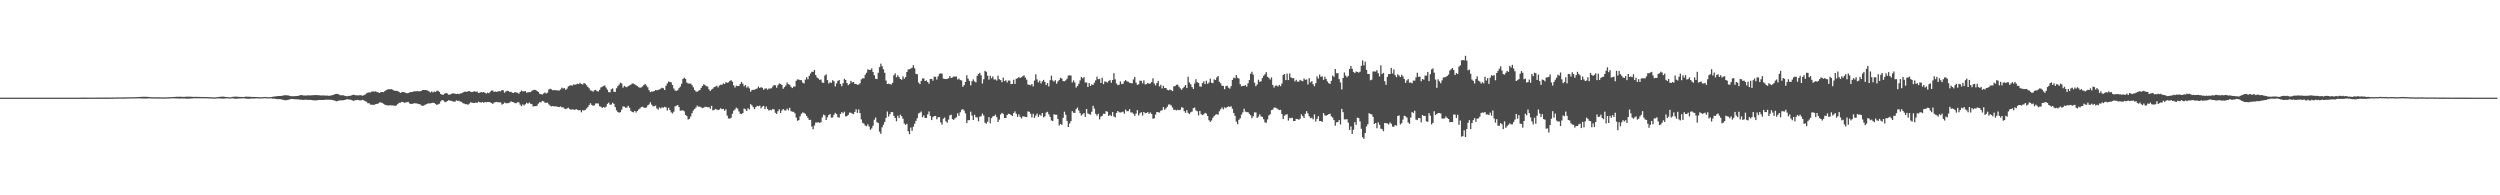 <?xml version="1.0" encoding="UTF-8"?>
<svg xmlns="http://www.w3.org/2000/svg" width="1920" height="150">
  <path d="M0 75.000h1v1.000H0zM1 75.000h1v1.000H1zM2 74.999h1v1.000H2zM3 75.000h1v1.000H3zM4 75.000h1v1.000H4zM5 75.000h1v1.000H5zM6 75.000h1v1.000H6zM7 75.000h1v1.000H7zM8 75.000h1v1.000H8zM9 75.000h1v1.000H9zM10 75.000h1v1.000H10zM11 75.000h1v1.000H11zM12 75.000h1v1.000H12zM13 75.000h1v1.000H13zM14 75.000h1v1.000H14zM15 75.000h1v1.000H15zM16 75.000h1v1.000H16zM17 75.000h1v1.000H17zM18 75.000h1v1.000H18zM19 75.000h1v1.000H19zM20 75.000h1v1.000H20zM21 75.000h1v1.000H21zM22 75.000h1v1.000H22zM23 75.000h1v1.000H23zM24 75.000h1v1.000H24zM25 75.000h1v1.000H25zM26 75.000h1v1.000H26zM27 75.000h1v1.000H27zM28 75.000h1v1.000H28zM29 75.000h1v1.000H29zM30 74.999h1v1.000H30zM31 74.999h1v1.000H31zM32 75.000h1v1.000H32zM33 75.000h1v1.000H33zM34 75.000h1v1.000H34zM35 74.999h1v1.000H35zM36 75.000h1v1.000H36zM37 74.999h1v1.000H37zM38 75.000h1v1.000H38zM39 75.000h1v1.000H39zM40 74.999h1v1.000H40zM41 74.999h1v1.000H41zM42 74.999h1v1.000H42zM43 74.999h1v1.000H43zM44 74.998h1v1.000H44zM45 74.998h1v1.000H45zM46 74.998h1v1.000H46zM47 74.997h1v1.000H47zM48 74.998h1v1.000H48zM49 74.998h1v1.000H49zM50 74.998h1v1.000H50zM51 74.998h1v1.000H51zM52 74.998h1v1.000H52zM53 74.997h1v1.000H53zM54 74.995h1v1.000H54zM55 74.993h1v1.000H55zM56 74.992h1v1.000H56zM57 74.990h1v1.000H57zM58 74.990h1v1.000H58zM59 74.989h1v1.000H59zM60 74.987h1v1.000H60zM61 74.984h1v1.000H61zM62 74.981h1v1.000H62zM63 74.978h1v1.000H63zM64 74.973h1v1.000H64zM65 74.967h1v1.000H65zM66 74.958h1v1.000H66zM67 74.953h1v1.000H67zM68 74.952h1v1.000H68zM69 74.948h1v1.000H69zM70 74.944h1v1.000H70zM71 74.936h1v1.000H71zM72 74.935h1v1.000H72zM73 74.936h1v1.000H73zM74 74.932h1v1.000H74zM75 74.927h1v1.000H75zM76 74.925h1v1.000H76zM77 74.927h1v1.000H77zM78 74.931h1v1.000H78zM79 74.932h1v1.000H79zM80 74.932h1v1.000H80zM81 74.932h1v1.000H81zM82 74.925h1v1.000H82zM83 74.919h1v1.000H83zM84 74.916h1v1.000H84zM85 74.884h1v1.000H85zM86 74.868h1v1.000H86zM87 74.852h1v1.000H87zM88 74.830h1v1.000H88zM89 74.804h1v1.000H89zM90 74.801h1v1.000H90zM91 74.788h1v1.000H91zM92 74.789h1v1.000H92zM93 74.781h1v1.000H93zM94 74.804h1v1.000H94zM95 74.800h1v1.000H95zM96 74.759h1v1.000H96zM97 74.732h1v1.000H97zM98 74.706h1v1.000H98zM99 74.692h1v1.000H99zM100 74.679h1v1.000H100zM101 74.643h1v1.000H101zM102 74.643h1v1.000H102zM103 74.637h1v1.000H103zM104 74.602h1v1.000H104zM105 74.558h1v1.000H105zM106 74.510h1v1.000H106zM107 74.421h1v1.165H107zM108 74.385h1v1.261H108zM109 74.330h1v1.361H109zM110 74.315h1v1.375H110zM111 74.319h1v1.367H111zM112 74.346h1v1.311H112zM113 74.410h1v1.190H113zM114 74.482h1v1.052H114zM115 74.561h1v1.000H115zM116 74.661h1v1.000H116zM117 74.691h1v1.000H117zM118 74.709h1v1.000H118zM119 74.707h1v1.000H119zM120 74.715h1v1.000H120zM121 74.718h1v1.000H121zM122 74.706h1v1.000H122zM123 74.746h1v1.000H123zM124 74.790h1v1.000H124zM125 74.765h1v1.000H125zM126 74.784h1v1.000H126zM127 74.738h1v1.000H127zM128 74.675h1v1.000H128zM129 74.673h1v1.000H129zM130 74.640h1v1.000H130zM131 74.570h1v1.000H131zM132 74.543h1v1.000H132zM133 74.470h1v1.026H133zM134 74.434h1v1.120H134zM135 74.301h1v1.309H135zM136 74.343h1v1.274H136zM137 74.303h1v1.417H137zM138 74.306h1v1.358H138zM139 74.344h1v1.303H139zM140 74.393h1v1.276H140zM141 74.398h1v1.232H141zM142 74.295h1v1.436H142zM143 74.252h1v1.505H143zM144 74.245h1v1.511H144zM145 74.216h1v1.500H145zM146 74.259h1v1.396H146zM147 74.322h1v1.292H147zM148 74.401h1v1.112H148zM149 74.400h1v1.065H149zM150 74.368h1v1.114H150zM151 74.406h1v1.117H151zM152 74.449h1v1.035H152zM153 74.375h1v1.107H153zM154 74.534h1v1.000H154zM155 74.452h1v1.038H155zM156 74.554h1v1.000H156zM157 74.475h1v1.000H157zM158 74.559h1v1.000H158zM159 74.527h1v1.000H159zM160 74.670h1v1.000H160zM161 74.620h1v1.000H161zM162 74.685h1v1.000H162zM163 74.726h1v1.000H163zM164 74.814h1v1.000H164zM165 74.733h1v1.000H165zM166 74.625h1v1.000H166zM167 74.543h1v1.023H167zM168 74.412h1v1.190H168zM169 74.283h1v1.405H169zM170 74.218h1v1.510H170zM171 74.209h1v1.565H171zM172 74.359h1v1.363H172zM173 74.489h1v1.076H173zM174 74.542h1v1.000H174zM175 74.644h1v1.000H175zM176 74.754h1v1.000H176zM177 74.634h1v1.000H177zM178 74.320h1v1.174H178zM179 74.378h1v1.288H179zM180 74.131h1v1.688H180zM181 74.260h1v1.545H181zM182 74.270h1v1.451H182zM183 74.375h1v1.306H183zM184 74.455h1v1.181H184zM185 74.453h1v1.115H185zM186 74.511h1v1.000H186zM187 74.424h1v1.102H187zM188 74.261h1v1.388H188zM189 74.240h1v1.494H189zM190 74.295h1v1.620H190zM191 74.282h1v1.490H191zM192 74.354h1v1.402H192zM193 74.468h1v1.145H193zM194 74.431h1v1.261H194zM195 74.482h1v1.203H195zM196 74.498h1v1.000H196zM197 74.495h1v1.000H197zM198 74.623h1v1.000H198zM199 74.709h1v1.000H199zM200 74.640h1v1.000H200zM201 74.645h1v1.000H201zM202 74.538h1v1.000H202zM203 74.423h1v1.008H203zM204 74.603h1v1.000H204zM205 74.584h1v1.000H205zM206 74.626h1v1.000H206zM207 74.632h1v1.000H207zM208 74.496h1v1.000H208zM209 74.312h1v1.503H209zM210 74.150h1v1.497H210zM211 74.056h1v1.938H211zM212 73.893h1v2.113H212zM213 73.793h1v2.396H213zM214 73.714h1v2.443H214zM215 73.729h1v2.444H215zM216 73.559h1v2.856H216zM217 73.359h1v3.340H217zM218 73.155h1v3.752H218zM219 73.129h1v3.854H219zM220 73.194h1v3.642H220zM221 73.315h1v3.267H221zM222 73.614h1v2.755H222zM223 73.844h1v2.121H223zM224 73.910h1v2.144H224zM225 73.871h1v2.271H225zM226 73.816h1v2.400H226zM227 73.782h1v2.474H227zM228 73.681h1v2.645H228zM229 73.526h1v2.824H229zM230 73.101h1v3.553H230zM231 72.965h1v3.572H231zM232 73.222h1v3.544H232zM233 73.334h1v3.420H233zM234 73.386h1v3.123H234zM235 73.301h1v3.367H235zM236 73.186h1v3.518H236zM237 73.248h1v3.439H237zM238 73.268h1v3.447H238zM239 73.171h1v3.689H239zM240 73.115h1v3.942H240zM241 73.084h1v3.980H241zM242 72.951h1v4.212H242zM243 73.125h1v3.826H243zM244 73.062h1v3.769H244zM245 73.228h1v3.534H245zM246 73.347h1v3.414H246zM247 73.278h1v3.512H247zM248 73.324h1v3.457H248zM249 73.294h1v3.363H249zM250 73.448h1v3.083H250zM251 73.392h1v3.179H251zM252 73.590h1v2.967H252zM253 73.460h1v3.229H253zM254 73.243h1v3.423H254zM255 73.010h1v3.855H255zM256 72.747h1v4.377H256zM257 72.194h1v5.286H257zM258 72.098h1v5.715H258zM259 72.175h1v5.364H259zM260 72.722h1v4.378H260zM261 73.143h1v3.939H261zM262 73.188h1v3.892H262zM263 73.095h1v3.946H263zM264 73.519h1v3.295H264zM265 73.679h1v2.881H265zM266 74.002h1v2.189H266zM267 73.686h1v2.689H267zM268 73.636h1v2.787H268zM269 73.459h1v3.190H269zM270 73.007h1v4.034H270zM271 72.734h1v4.744H271zM272 72.992h1v4.105H272zM273 73.204h1v3.696H273zM274 73.214h1v3.431H274zM275 73.258h1v3.653H275zM276 73.030h1v4.068H276zM277 73.271h1v3.773H277zM278 73.468h1v3.176H278zM279 73.088h1v4.084H279zM280 72.482h1v5.270H280zM281 71.669h1v6.482H281zM282 71.226h1v8.075H282zM283 70.890h1v8.374H283zM284 70.975h1v9.378H284zM285 70.379h1v10.063H285zM286 70.150h1v10.408H286zM287 70.412h1v10.034H287zM288 70.164h1v9.824H288zM289 70.694h1v9.151H289zM290 70.964h1v8.475H290zM291 71.362h1v7.345H291zM292 70.685h1v7.939H292zM293 70.606h1v8.427H293zM294 70.796h1v8.857H294zM295 69.966h1v10.358H295zM296 69.298h1v11.483H296zM297 68.776h1v12.111H297zM298 68.511h1v12.558H298zM299 68.614h1v12.171H299zM300 68.470h1v12.482H300zM301 68.856h1v12.097H301zM302 69.423h1v11.673H302zM303 69.825h1v11.480H303zM304 69.675h1v11.266H304zM305 70.009h1v9.897H305zM306 70.534h1v8.394H306zM307 71.389h1v7.534H307zM308 70.826h1v7.411H308zM309 70.659h1v7.680H309zM310 70.836h1v8.101H310zM311 71.238h1v7.456H311zM312 71.603h1v6.874H312zM313 71.480h1v6.760H313zM314 71.037h1v8.374H314zM315 70.719h1v9.094H315zM316 70.653h1v9.151H316zM317 70.255h1v9.203H317zM318 70.117h1v9.151H318zM319 70.147h1v9.328H319zM320 69.947h1v9.550H320zM321 70.110h1v9.823H321zM322 70.122h1v9.897H322zM323 69.887h1v11.001H323zM324 69.182h1v12.189H324zM325 69.105h1v11.976H325zM326 69.115h1v11.338H326zM327 69.255h1v10.762H327zM328 69.555h1v10.032H328zM329 70.124h1v9.247H329zM330 70.995h1v8.422H330zM331 70.232h1v8.943H331zM332 71.014h1v7.890H332zM333 70.235h1v8.876H333zM334 70.659h1v9.162H334zM335 69.706h1v10.868H335zM336 69.811h1v10.317H336zM337 70.619h1v9.018H337zM338 72.181h1v5.708H338zM339 72.725h1v4.077H339zM340 72.767h1v4.455H340zM341 71.935h1v6.210H341zM342 71.365h1v7.123H342zM343 71.796h1v5.807H343zM344 72.642h1v4.360H344zM345 72.750h1v4.455H345zM346 72.121h1v5.292H346zM347 71.750h1v6.024H347zM348 71.718h1v6.364H348zM349 71.992h1v6.067H349zM350 72.184h1v4.927H350zM351 71.958h1v5.536H351zM352 72.280h1v5.035H352zM353 71.768h1v6.303H353zM354 71.638h1v6.580H354zM355 71.091h1v8.169H355zM356 70.503h1v9.066H356zM357 70.273h1v9.777H357zM358 70.589h1v9.449H358zM359 70.045h1v10.382H359zM360 70.007h1v9.548H360zM361 70.465h1v8.086H361zM362 70.770h1v8.153H362zM363 70.353h1v8.701H363zM364 70.067h1v8.971H364zM365 70.505h1v8.234H365zM366 70.318h1v8.719H366zM367 71.441h1v6.660H367zM368 71.192h1v7.341H368zM369 70.590h1v8.231H369zM370 71.009h1v7.394H370zM371 70.677h1v8.299H371zM372 71.275h1v7.017H372zM373 71.830h1v6.767H373zM374 71.099h1v7.222H374zM375 71.563h1v6.765H375zM376 70.462h1v8.185H376zM377 69.538h1v9.594H377zM378 69.542h1v10.276H378zM379 70.592h1v8.158H379zM380 70.306h1v8.184H380zM381 70.542h1v7.720H381zM382 70.175h1v8.399H382zM383 70.000h1v8.592H383zM384 70.143h1v8.518H384zM385 69.106h1v11.222H385zM386 69.383h1v10.373H386zM387 71.222h1v7.515H387zM388 70.213h1v9.074H388zM389 69.708h1v9.567H389zM390 69.954h1v9.246H390zM391 70.669h1v8.000H391zM392 70.427h1v7.437H392zM393 71.288h1v7.045H393zM394 71.446h1v7.109H394zM395 70.665h1v8.590H395zM396 71.088h1v8.115H396zM397 71.283h1v7.197H397zM398 71.989h1v6.649H398zM399 70.573h1v9.813H399zM400 69.516h1v12.026H400zM401 70.140h1v10.023H401zM402 70.147h1v10.853H402zM403 70.005h1v10.034H403zM404 71.126h1v7.826H404zM405 70.942h1v8.691H405zM406 70.730h1v8.011H406zM407 70.720h1v8.932H407zM408 69.687h1v10.358H408zM409 69.246h1v12.545H409zM410 68.925h1v12.561H410zM411 69.190h1v12.351H411zM412 69.876h1v11.271H412zM413 70.668h1v8.916H413zM414 72.042h1v6.479H414zM415 72.311h1v6.288H415zM416 72.623h1v4.870H416zM417 71.762h1v6.075H417zM418 70.989h1v7.936H418zM419 71.847h1v7.102H419zM420 71.172h1v7.670H420zM421 68.734h1v11.451H421zM422 68.172h1v12.999H422zM423 68.583h1v13.117H423zM424 69.320h1v12.142H424zM425 69.181h1v12.481H425zM426 69.273h1v12.426H426zM427 69.322h1v12.402H427zM428 69.494h1v12.661H428zM429 69.547h1v12.685H429zM430 68.717h1v12.993H430zM431 67.265h1v15.250H431zM432 67.968h1v14.401H432zM433 67.618h1v15.713H433zM434 69.002h1v14.839H434zM435 68.052h1v15.248H435zM436 66.227h1v16.505H436zM437 65.838h1v17.869H437zM438 65.446h1v18.835H438zM439 65.771h1v18.201H439zM440 64.855h1v19.257H440zM441 65.062h1v19.427H441zM442 64.833h1v18.939H442zM443 64.237h1v20.123H443zM444 64.619h1v20.111H444zM445 63.635h1v20.964H445zM446 64.509h1v21.775H446zM447 64.942h1v19.732H447zM448 63.688h1v21.168H448zM449 64.326h1v20.107H449zM450 65.485h1v17.843H450zM451 66.732h1v15.523H451zM452 67.783h1v12.924H452zM453 69.420h1v9.868H453zM454 69.708h1v10.862H454zM455 70.414h1v10.857H455zM456 69.368h1v11.505H456zM457 68.972h1v10.473H457zM458 70.015h1v9.420H458zM459 70.279h1v9.249H459zM460 68.995h1v12.574H460zM461 67.170h1v14.803H461zM462 66.597h1v16.320H462zM463 66.106h1v16.032H463zM464 65.594h1v17.092H464zM465 67.298h1v14.601H465zM466 68.871h1v10.921H466zM467 70.752h1v8.024H467zM468 70.933h1v9.503H468zM469 68.555h1v11.704H469zM470 67.891h1v10.998H470zM471 70.458h1v9.308H471zM472 70.632h1v11.594H472zM473 67.777h1v16.945H473zM474 66.198h1v19.837H474zM475 64.983h1v21.579H475zM476 63.507h1v22.598H476zM477 64.111h1v20.067H477zM478 67.340h1v14.364H478zM479 65.925h1v15.986H479zM480 66.652h1v16.103H480zM481 66.975h1v15.628H481zM482 66.108h1v15.205H482zM483 65.533h1v17.270H483zM484 65.020h1v20.085H484zM485 64.180h1v21.806H485zM486 64.231h1v22.029H486zM487 64.743h1v20.380H487zM488 65.440h1v20.974H488zM489 66.098h1v19.143H489zM490 66.913h1v17.207H490zM491 67.378h1v15.937H491zM492 67.132h1v15.170H492zM493 66.343h1v15.574H493zM494 65.249h1v17.438H494zM495 64.478h1v18.368H495zM496 65.725h1v16.811H496zM497 67.036h1v13.911H497zM498 69.296h1v10.912H498zM499 70.742h1v7.778H499zM500 70.321h1v10.066H500zM501 70.271h1v11.450H501zM502 69.951h1v11.579H502zM503 69.106h1v12.004H503zM504 69.380h1v13.938H504zM505 69.041h1v15.135H505zM506 68.689h1v13.851H506zM507 67.972h1v15.324H507zM508 67.369h1v15.064H508zM509 67.779h1v14.941H509zM510 69.108h1v12.919H510zM511 65.831h1v16.659H511zM512 64.030h1v20.877H512zM513 62.607h1v20.165H513zM514 62.889h1v21.645H514zM515 63.283h1v23.049H515zM516 65.328h1v21.782H516zM517 67.928h1v17.833H517zM518 69.512h1v12.214H518zM519 69.801h1v11.415H519zM520 69.262h1v11.387H520zM521 67.665h1v14.580H521zM522 66.501h1v18.504H522zM523 64.311h1v20.607H523zM524 60.643h1v24.056H524zM525 59.653h1v25.876H525zM526 60.569h1v27.688H526zM527 63.404h1v25.772H527zM528 64.128h1v27.691H528zM529 64.175h1v27.112H529zM530 64.206h1v25.273H530zM531 65.419h1v21.536H531zM532 67.090h1v17.806H532zM533 69.191h1v14.447H533zM534 70.251h1v12.258H534zM535 70.439h1v10.680H535zM536 69.673h1v12.225H536zM537 69.120h1v12.820H537zM538 67.530h1v14.976H538zM539 66.042h1v17.030H539zM540 64.735h1v17.893H540zM541 65.369h1v16.641H541zM542 66.185h1v15.922H542zM543 66.435h1v15.937H543zM544 68.610h1v13.685H544zM545 69.859h1v13.644H545zM546 68.756h1v12.555H546zM547 68.066h1v16.710H547zM548 66.845h1v17.594H548zM549 66.472h1v17.153H549zM550 65.823h1v18.347H550zM551 67.100h1v17.429H551zM552 65.661h1v18.461H552zM553 65.029h1v18.114H553zM554 65.115h1v18.802H554zM555 63.981h1v19.628H555zM556 64.498h1v20.544H556zM557 63.065h1v20.892H557zM558 63.623h1v25.149H558zM559 63.254h1v27.748H559zM560 62.109h1v29.049H560zM561 61.596h1v28.844H561zM562 62.740h1v24.650H562zM563 65.524h1v19.514H563zM564 67.229h1v16.845H564zM565 65.724h1v16.981H565zM566 66.128h1v17.353H566zM567 65.971h1v19.564H567zM568 64.438h1v22.892H568zM569 62.989h1v24.607H569zM570 64.318h1v22.508H570zM571 66.294h1v17.070H571zM572 65.296h1v18.603H572zM573 67.351h1v17.897H573zM574 66.287h1v16.918H574zM575 67.880h1v16.133H575zM576 70.376h1v9.615H576zM577 69.186h1v11.834H577zM578 68.905h1v13.412H578zM579 68.956h1v14.915H579zM580 68.296h1v13.969H580zM581 67.957h1v13.333H581zM582 66.453h1v15.131H582zM583 67.590h1v13.576H583zM584 66.937h1v16.281H584zM585 67.455h1v14.440H585zM586 68.914h1v12.466H586zM587 68.028h1v15.827H587zM588 67.813h1v14.039H588zM589 68.888h1v14.815H589zM590 67.985h1v16.937H590zM591 68.019h1v16.361H591zM592 67.798h1v16.868H592zM593 66.401h1v17.242H593zM594 65.294h1v18.778H594zM595 65.545h1v21.083H595zM596 67.364h1v20.100H596zM597 65.423h1v19.965H597zM598 64.051h1v19.940H598zM599 64.499h1v22.334H599zM600 65.295h1v19.521H600zM601 68.154h1v15.545H601zM602 66.924h1v17.798H602zM603 65.676h1v19.218H603zM604 63.351h1v20.075H604zM605 64.657h1v20.009H605zM606 65.123h1v17.668H606zM607 66.672h1v18.676H607zM608 67.615h1v18.175H608zM609 66.468h1v19.390H609zM610 66.490h1v20.482H610zM611 62.023h1v28.227H611zM612 61.003h1v31.783H612zM613 61.117h1v31.149H613zM614 61.492h1v27.844H614zM615 61.588h1v25.775H615zM616 63.509h1v22.808H616zM617 64.121h1v22.558H617zM618 61.177h1v26.282H618zM619 59.255h1v29.777H619zM620 60.878h1v29.659H620zM621 58.286h1v33.898H621zM622 56.492h1v35.533H622zM623 55.084h1v42.109H623zM624 55.192h1v44.080H624zM625 53.732h1v42.701H625zM626 57.598h1v36.493H626zM627 59.502h1v34.619H627zM628 60.218h1v33.699H628zM629 61.352h1v33.011H629zM630 61.020h1v32.845H630zM631 63.312h1v26.878H631zM632 63.701h1v24.336H632zM633 58.004h1v30.642H633zM634 57.072h1v35.100H634zM635 61.532h1v28.555H635zM636 64.088h1v24.279H636zM637 63.196h1v24.393H637zM638 63.633h1v26.735H638zM639 61.569h1v28.649H639zM640 62.464h1v25.679H640zM641 66.334h1v20.364H641zM642 64.053h1v23.613H642zM643 62.093h1v27.932H643zM644 61.503h1v28.885H644zM645 64.463h1v23.038H645zM646 66.210h1v19.931H646zM647 63.892h1v23.149H647zM648 60.508h1v25.240H648zM649 61.439h1v28.007H649zM650 63.740h1v25.409H650zM651 65.366h1v22.802H651zM652 64.426h1v22.051H652zM653 62.097h1v24.489H653zM654 63.354h1v23.905H654zM655 62.953h1v24.737H655zM656 64.456h1v21.503H656zM657 64.524h1v19.437H657zM658 65.141h1v21.613H658zM659 64.944h1v19.149H659zM660 63.960h1v22.911H660zM661 60.985h1v30.738H661zM662 60.151h1v34.117H662zM663 60.149h1v34.831H663zM664 57.388h1v39.083H664zM665 55.836h1v41.088H665zM666 53.242h1v42.262H666zM667 53.730h1v43.461H667zM668 53.590h1v46.083H668zM669 52.518h1v46.101H669zM670 55.221h1v41.349H670zM671 57.795h1v34.144H671zM672 60.442h1v29.798H672zM673 60.720h1v33.131H673zM674 55.921h1v38.618H674zM675 51.567h1v49.553H675zM676 48.914h1v53.848H676zM677 50.886h1v46.918H677zM678 53.185h1v42.633H678zM679 55.909h1v37.720H679zM680 61.835h1v28.690H680zM681 64.524h1v21.125H681zM682 64.240h1v25.238H682zM683 64.584h1v23.135H683zM684 64.990h1v21.085H684zM685 63.632h1v22.506H685zM686 57.739h1v31.237H686zM687 56.335h1v34.282H687zM688 59.269h1v33.801H688zM689 57.767h1v31.107H689zM690 59.182h1v31.516H690zM691 60.695h1v27.414H691zM692 61.262h1v28.055H692zM693 58.644h1v32.522H693zM694 60.405h1v34.457H694zM695 59.238h1v36.655H695zM696 55.318h1v39.741H696zM697 53.368h1v47.405H697zM698 53.144h1v49.929H698zM699 52.622h1v45.348H699zM700 51.994h1v48.479H700zM701 50.037h1v47.274H701zM702 52.499h1v42.521H702zM703 56.708h1v36.131H703zM704 57.026h1v33.772H704zM705 63.322h1v23.869H705zM706 64.611h1v21.893H706zM707 62.167h1v23.501H707zM708 60.254h1v29.751H708zM709 60.229h1v28.395H709zM710 62.205h1v28.416H710zM711 61.724h1v28.853H711zM712 62.954h1v24.843H712zM713 64.291h1v21.326H713zM714 60.606h1v28.427H714zM715 60.633h1v31.571H715zM716 61.949h1v27.992H716zM717 58.868h1v30.295H717zM718 58.962h1v30.084H718zM719 61.143h1v30.494H719zM720 58.631h1v31.477H720zM721 56.683h1v33.234H721zM722 56.377h1v37.615H722zM723 56.544h1v39.178H723zM724 60.349h1v30.777H724zM725 60.638h1v29.627H725zM726 60.736h1v32.445H726zM727 60.546h1v33.725H727zM728 60.099h1v31.776H728zM729 58.439h1v30.166H729zM730 59.886h1v28.211H730zM731 59.505h1v31.980H731zM732 58.690h1v33.356H732zM733 58.860h1v32.008H733zM734 58.744h1v31.312H734zM735 61.036h1v25.979H735zM736 60.311h1v28.605H736zM737 61.481h1v24.719H737zM738 61.791h1v22.523H738zM739 66.650h1v17.159H739zM740 65.385h1v19.586H740zM741 62.938h1v24.131H741zM742 57.816h1v36.738H742zM743 60.401h1v31.930H743zM744 62.100h1v30.149H744zM745 65.536h1v20.206H745zM746 62.414h1v26.365H746zM747 60.960h1v31.201H747zM748 62.501h1v25.678H748zM749 63.269h1v26.737H749zM750 58.322h1v31.830H750zM751 56.810h1v36.385H751zM752 55.901h1v33.712H752zM753 57.849h1v31.387H753zM754 64.155h1v23.057H754zM755 60.882h1v27.799H755zM756 54.440h1v39.754H756zM757 55.145h1v39.853H757zM758 58.118h1v35.340H758zM759 61.173h1v28.785H759zM760 58.188h1v36.536H760zM761 60.160h1v30.563H761zM762 58.692h1v30.718H762zM763 61.089h1v28.068H763zM764 60.991h1v27.063H764zM765 61.825h1v28.145H765zM766 58.119h1v35.593H766zM767 60.858h1v30.983H767zM768 61.469h1v26.469H768zM769 63.134h1v23.542H769zM770 59.658h1v27.771H770zM771 62.319h1v28.270H771zM772 61.629h1v29.043H772zM773 63.331h1v25.058H773zM774 61.823h1v25.587H774zM775 61.906h1v25.689H775zM776 64.635h1v23.736H776zM777 64.402h1v24.714H777zM778 61.222h1v25.680H778zM779 64.451h1v21.097H779zM780 60.443h1v26.967H780zM781 60.073h1v29.731H781zM782 59.172h1v28.631H782zM783 59.883h1v29.798H783zM784 59.330h1v31.633H784zM785 58.470h1v30.911H785zM786 57.928h1v31.538H786zM787 59.587h1v30.181H787zM788 61.175h1v28.795H788zM789 64.985h1v20.590H789zM790 65.100h1v20.829H790zM791 65.476h1v21.901H791zM792 64.448h1v25.754H792zM793 66.361h1v21.028H793zM794 61.861h1v28.689H794zM795 57.043h1v31.664H795zM796 60.993h1v26.276H796zM797 63.273h1v26.535H797zM798 61.881h1v26.180H798zM799 64.100h1v24.766H799zM800 62.471h1v24.303H800zM801 61.322h1v28.814H801zM802 62.901h1v26.462H802zM803 65.352h1v21.123H803zM804 63.772h1v22.074H804zM805 66.373h1v21.472H805zM806 61.518h1v28.245H806zM807 58.095h1v34.357H807zM808 61.797h1v31.171H808zM809 62.684h1v25.089H809zM810 61.618h1v26.510H810zM811 64.243h1v23.878H811zM812 62.503h1v28.948H812zM813 61.397h1v35.044H813zM814 59.700h1v35.488H814zM815 60.367h1v35.463H815zM816 62.310h1v28.233H816zM817 62.402h1v23.391H817zM818 61.694h1v26.479H818zM819 60.417h1v32.445H819zM820 58.037h1v39.506H820zM821 57.851h1v37.008H821zM822 58.015h1v35.006H822zM823 63.313h1v22.060H823zM824 61.758h1v24.831H824zM825 63.319h1v23.397H825zM826 67.278h1v16.598H826zM827 66.036h1v16.577H827zM828 64.367h1v20.509H828zM829 61.737h1v25.160H829zM830 59.110h1v29.663H830zM831 60.098h1v27.698H831zM832 59.294h1v27.519H832zM833 63.334h1v26.418H833zM834 63.333h1v20.394H834zM835 66.822h1v20.344H835zM836 63.781h1v23.948H836zM837 65.983h1v22.072H837zM838 64.819h1v21.006H838zM839 65.283h1v15.984H839zM840 63.513h1v19.885H840zM841 61.697h1v25.636H841zM842 58.886h1v29.943H842zM843 60.833h1v26.550H843zM844 60.564h1v31.135H844zM845 63.683h1v25.868H845zM846 59.698h1v29.266H846zM847 64.601h1v22.738H847zM848 62.571h1v24.863H848zM849 62.788h1v22.574H849zM850 63.421h1v22.400H850zM851 62.209h1v26.899H851zM852 61.387h1v26.802H852zM853 63.523h1v25.610H853zM854 61.382h1v24.707H854zM855 56.170h1v33.274H855zM856 60.926h1v29.199H856zM857 64.132h1v22.579H857zM858 65.372h1v19.883H858zM859 65.043h1v21.155H859zM860 62.489h1v23.929H860zM861 64.618h1v21.575H861zM862 64.322h1v21.390H862zM863 62.370h1v24.903H863zM864 61.502h1v22.648H864zM865 62.459h1v22.981H865zM866 62.797h1v22.618H866zM867 63.582h1v20.208H867zM868 63.800h1v22.589H868zM869 64.065h1v22.312H869zM870 61.017h1v26.338H870zM871 59.100h1v29.831H871zM872 63.425h1v23.825H872zM873 65.166h1v19.434H873zM874 64.734h1v23.990H874zM875 61.970h1v25.053H875zM876 62.070h1v24.074H876zM877 63.993h1v24.836H877zM878 61.679h1v24.321H878zM879 64.810h1v22.170H879zM880 64.609h1v22.147H880zM881 63.717h1v22.334H881zM882 64.329h1v23.137H882zM883 64.124h1v22.263H883zM884 62.902h1v24.614H884zM885 60.136h1v31.100H885zM886 64.146h1v26.620H886zM887 65.658h1v22.379H887zM888 63.779h1v22.306H888zM889 62.098h1v24.053H889zM890 66.352h1v20.130H890zM891 65.138h1v19.863H891zM892 67.917h1v16.717H892zM893 65.905h1v16.361H893zM894 67.615h1v16.650H894zM895 67.574h1v15.660H895zM896 68.951h1v13.013H896zM897 69.396h1v10.870H897zM898 68.836h1v11.396H898zM899 69.230h1v11.758H899zM900 69.997h1v12.550H900zM901 66.314h1v18.134H901zM902 66.155h1v18.103H902zM903 65.061h1v19.749H903zM904 65.022h1v19.264H904zM905 66.616h1v18.036H905zM906 67.914h1v16.428H906zM907 68.977h1v13.425H907zM908 67.668h1v15.084H908zM909 66.555h1v18.776H909zM910 65.270h1v21.357H910zM911 67.624h1v16.947H911zM912 58.936h1v27.751H912zM913 63.343h1v24.304H913zM914 64.720h1v21.536H914zM915 66.872h1v18.837H915zM916 68.268h1v14.822H916zM917 64.118h1v18.542H917zM918 60.813h1v24.042H918zM919 63.074h1v22.379H919zM920 63.735h1v24.947H920zM921 66.429h1v18.784H921zM922 66.543h1v21.101H922zM923 63.838h1v24.598H923zM924 62.439h1v25.369H924zM925 64.574h1v22.095H925zM926 61.938h1v25.309H926zM927 64.338h1v24.779H927zM928 63.362h1v28.975H928zM929 60.365h1v33.239H929zM930 63.472h1v29.061H930zM931 63.871h1v26.599H931zM932 60.938h1v28.241H932zM933 61.448h1v26.686H933zM934 59.486h1v28.207H934zM935 58.331h1v29.766H935zM936 62.747h1v22.683H936zM937 63.932h1v19.959H937zM938 65.830h1v16.726H938zM939 65.962h1v18.021H939zM940 68.527h1v13.928H940zM941 66.218h1v16.873H941zM942 65.801h1v16.423H942zM943 67.336h1v14.358H943zM944 68.122h1v13.933H944zM945 66.155h1v15.481H945zM946 61.375h1v22.182H946zM947 59.577h1v27.209H947zM948 60.091h1v28.886H948zM949 57.602h1v35.780H949zM950 59.678h1v35.721H950zM951 60.301h1v31.687H951zM952 64.678h1v26.204H952zM953 66.295h1v21.775H953zM954 65.904h1v20.364H954zM955 65.941h1v17.573H955zM956 65.356h1v20.363H956zM957 66.611h1v19.490H957zM958 63.982h1v22.213H958zM959 61.474h1v25.940H959zM960 56.630h1v31.912H960zM961 55.088h1v35.674H961zM962 57.284h1v31.984H962zM963 63.479h1v22.843H963zM964 66.208h1v20.101H964zM965 64.875h1v25.717H965zM966 61.162h1v28.456H966zM967 62.884h1v24.942H967zM968 62.360h1v27.038H968zM969 59.959h1v29.819H969zM970 58.159h1v33.442H970zM971 57.035h1v36.981H971zM972 55.418h1v38.873H972zM973 58.913h1v32.771H973zM974 59.743h1v28.889H974zM975 61.098h1v26.693H975zM976 59.448h1v25.151H976zM977 65.229h1v18.940H977zM978 67.262h1v15.397H978zM979 65.864h1v16.759H979zM980 65.651h1v17.469H980zM981 66.444h1v17.542H981zM982 65.160h1v19.376H982zM983 66.192h1v18.132H983zM984 64.177h1v23.367H984zM985 57.561h1v33.946H985zM986 56.942h1v31.935H986zM987 61.513h1v26.517H987zM988 56.511h1v31.261H988zM989 61.495h1v31.059H989zM990 56.432h1v34.079H990zM991 59.449h1v31.355H991zM992 60.083h1v30.337H992zM993 59.957h1v33.015H993zM994 62.498h1v30.454H994zM995 61.277h1v30.028H995zM996 62.706h1v28.803H996zM997 62.594h1v29.369H997zM998 61.349h1v29.813H998zM999 62.012h1v25.778H999zM1000 62.425h1v26.776H1000zM1001 60.304h1v30.313H1001zM1002 61.299h1v26.101H1002zM1003 61.009h1v24.369H1003zM1004 64.883h1v22.209H1004zM1005 60.046h1v29.245H1005zM1006 63.216h1v27.585H1006zM1007 62.355h1v28.043H1007zM1008 64.682h1v27.034H1008zM1009 66.227h1v21.645H1009zM1010 63.834h1v29.509H1010zM1011 58.612h1v32.676H1011zM1012 60.295h1v28.934H1012zM1013 57.243h1v35.798H1013zM1014 58.997h1v33.916H1014zM1015 58.696h1v34.873H1015zM1016 61.321h1v25.548H1016zM1017 58.915h1v29.740H1017zM1018 60.685h1v28.150H1018zM1019 62.523h1v25.797H1019zM1020 63.913h1v23.740H1020zM1021 64.393h1v22.935H1021zM1022 62.072h1v27.328H1022zM1023 58.050h1v32.266H1023zM1024 59.049h1v33.156H1024zM1025 52.985h1v43.551H1025zM1026 56.253h1v37.670H1026zM1027 56.181h1v37.623H1027zM1028 60.783h1v31.417H1028zM1029 63.313h1v32.300H1029zM1030 68.722h1v14.907H1030zM1031 59.883h1v26.286H1031zM1032 55.654h1v36.061H1032zM1033 58.054h1v33.649H1033zM1034 59.324h1v32.215H1034zM1035 58.269h1v35.938H1035zM1036 52.947h1v46.862H1036zM1037 50.691h1v46.447H1037zM1038 52.840h1v50.014H1038zM1039 55.197h1v44.448H1039zM1040 56.108h1v37.704H1040zM1041 54.903h1v40.996H1041zM1042 55.310h1v35.082H1042zM1043 55.781h1v34.879H1043zM1044 55.066h1v38.149H1044zM1045 50.509h1v48.404H1045zM1046 46.361h1v58.997H1046zM1047 50.232h1v56.348H1047zM1048 47.386h1v54.743H1048zM1049 53.671h1v43.445H1049zM1050 56.759h1v38.621H1050zM1051 56.875h1v30.071H1051zM1052 61.628h1v25.962H1052zM1053 61.220h1v26.631H1053zM1054 54.883h1v34.860H1054zM1055 54.896h1v40.334H1055zM1056 54.986h1v39.501H1056zM1057 53.936h1v44.547H1057zM1058 56.258h1v37.732H1058zM1059 58.748h1v37.077H1059zM1060 50.225h1v48.547H1060zM1061 56.780h1v42.443H1061zM1062 55.950h1v44.801H1062zM1063 62.402h1v32.000H1063zM1064 65.149h1v29.475H1064zM1065 59.024h1v35.793H1065zM1066 56.906h1v38.728H1066zM1067 56.807h1v37.261H1067zM1068 52.115h1v42.926H1068zM1069 56.481h1v40.788H1069zM1070 53.384h1v43.971H1070zM1071 57.770h1v38.327H1071zM1072 59.231h1v37.296H1072zM1073 57.097h1v32.017H1073zM1074 57.970h1v30.642H1074zM1075 59.119h1v36.485H1075zM1076 57.343h1v37.295H1076zM1077 58.716h1v33.118H1077zM1078 60.663h1v28.259H1078zM1079 63.625h1v25.698H1079zM1080 61.785h1v28.549H1080zM1081 60.729h1v33.323H1081zM1082 63.469h1v31.592H1082zM1083 63.323h1v26.957H1083zM1084 64.018h1v22.011H1084zM1085 61.870h1v24.970H1085zM1086 61.941h1v23.125H1086zM1087 59.440h1v32.420H1087zM1088 55.858h1v36.408H1088zM1089 58.998h1v31.637H1089zM1090 58.812h1v31.915H1090zM1091 62.394h1v31.575H1091zM1092 60.626h1v27.766H1092zM1093 61.213h1v27.827H1093zM1094 58.021h1v31.018H1094zM1095 58.078h1v35.179H1095zM1096 55.257h1v38.264H1096zM1097 62.294h1v24.629H1097zM1098 56.929h1v31.944H1098zM1099 53.284h1v42.301H1099zM1100 52.539h1v41.809H1100zM1101 55.800h1v29.627H1101zM1102 61.074h1v27.363H1102zM1103 67.413h1v20.161H1103zM1104 60.945h1v25.863H1104zM1105 62.480h1v24.364H1105zM1106 63.966h1v23.252H1106zM1107 61.720h1v29.322H1107zM1108 59.481h1v31.595H1108zM1109 59.410h1v31.510H1109zM1110 59.021h1v30.421H1110zM1111 58.241h1v32.402H1111zM1112 57.231h1v34.181H1112zM1113 54.126h1v39.756H1113zM1114 53.173h1v40.502H1114zM1115 52.223h1v41.482H1115zM1116 53.772h1v34.147H1116zM1117 57.611h1v30.423H1117zM1118 56.136h1v34.560H1118zM1119 56.854h1v31.246H1119zM1120 51.146h1v44.732H1120zM1121 50.182h1v42.338H1121zM1122 46.403h1v58.495H1122zM1123 46.063h1v58.556H1123zM1124 46.364h1v53.707H1124zM1125 42.842h1v62.430H1125zM1126 46.560h1v52.540H1126zM1127 54.018h1v40.300H1127zM1128 53.456h1v38.817H1128zM1129 56.637h1v42.532H1129zM1130 61.099h1v33.427H1130zM1131 62.071h1v30.172H1131zM1132 64.128h1v26.577H1132zM1133 60.631h1v32.954H1133zM1134 58.637h1v32.447H1134zM1135 61.962h1v28.952H1135zM1136 62.640h1v26.980H1136zM1137 64.139h1v22.647H1137zM1138 63.125h1v23.207H1138zM1139 64.052h1v22.566H1139zM1140 58.908h1v27.107H1140zM1141 61.860h1v26.062H1141zM1142 60.004h1v27.901H1142zM1143 64.422h1v23.925H1143zM1144 59.631h1v26.862H1144zM1145 57.774h1v31.035H1145zM1146 58.267h1v26.634H1146zM1147 57.674h1v33.364H1147zM1148 61.622h1v32.536H1148zM1149 56.070h1v35.487H1149zM1150 54.426h1v42.147H1150zM1151 52.718h1v43.845H1151zM1152 50.938h1v43.559H1152zM1153 54.194h1v41.225H1153zM1154 56.951h1v42.209H1154zM1155 57.284h1v35.929H1155zM1156 55.839h1v42.357H1156zM1157 54.431h1v42.492H1157zM1158 55.188h1v40.589H1158zM1159 50.572h1v44.127H1159zM1160 51.858h1v43.698H1160zM1161 49.766h1v45.788H1161zM1162 52.605h1v41.178H1162zM1163 54.726h1v37.103H1163zM1164 62.224h1v25.282H1164zM1165 61.522h1v29.619H1165zM1166 60.791h1v27.640H1166zM1167 56.592h1v38.386H1167zM1168 54.649h1v40.519H1168zM1169 55.910h1v42.141H1169zM1170 60.865h1v32.050H1170zM1171 60.320h1v27.042H1171zM1172 63.366h1v25.195H1172zM1173 63.017h1v21.081H1173zM1174 61.142h1v25.736H1174zM1175 63.543h1v26.631H1175zM1176 56.842h1v36.384H1176zM1177 58.452h1v37.124H1177zM1178 55.821h1v34.622H1178zM1179 56.204h1v38.804H1179zM1180 61.372h1v27.464H1180zM1181 57.277h1v26.859H1181zM1182 62.324h1v24.815H1182zM1183 65.169h1v24.659H1183zM1184 61.080h1v26.571H1184zM1185 61.402h1v30.065H1185zM1186 62.469h1v29.430H1186zM1187 59.498h1v39.344H1187zM1188 59.394h1v39.153H1188zM1189 58.959h1v42.877H1189zM1190 57.151h1v38.848H1190zM1191 63.308h1v27.875H1191zM1192 65.697h1v19.721H1192zM1193 62.939h1v27.471H1193zM1194 61.197h1v26.059H1194zM1195 59.664h1v32.943H1195zM1196 57.334h1v36.052H1196zM1197 58.039h1v35.252H1197zM1198 55.632h1v41.135H1198zM1199 60.939h1v31.601H1199zM1200 63.916h1v24.779H1200zM1201 62.937h1v26.345H1201zM1202 59.351h1v26.354H1202zM1203 64.058h1v24.915H1203zM1204 56.770h1v35.412H1204zM1205 56.959h1v35.624H1205zM1206 58.798h1v35.912H1206zM1207 55.492h1v40.171H1207zM1208 56.871h1v38.977H1208zM1209 59.705h1v38.317H1209zM1210 57.679h1v39.109H1210zM1211 55.164h1v41.636H1211zM1212 56.720h1v38.807H1212zM1213 57.833h1v37.136H1213zM1214 61.384h1v36.959H1214zM1215 58.789h1v34.830H1215zM1216 61.032h1v36.834H1216zM1217 62.266h1v30.978H1217zM1218 61.773h1v28.595H1218zM1219 59.331h1v31.960H1219zM1220 62.337h1v30.424H1220zM1221 55.991h1v37.035H1221zM1222 57.488h1v40.271H1222zM1223 58.289h1v36.459H1223zM1224 57.441h1v40.163H1224zM1225 56.336h1v37.378H1225zM1226 61.528h1v26.408H1226zM1227 56.568h1v33.287H1227zM1228 61.373h1v28.219H1228zM1229 59.798h1v28.284H1229zM1230 59.205h1v31.415H1230zM1231 58.887h1v32.722H1231zM1232 56.794h1v28.970H1232zM1233 54.318h1v40.509H1233zM1234 51.707h1v37.397H1234zM1235 55.435h1v39.013H1235zM1236 53.838h1v35.151H1236zM1237 59.557h1v30.937H1237zM1238 59.236h1v29.194H1238zM1239 58.834h1v31.055H1239zM1240 62.411h1v24.174H1240zM1241 54.384h1v39.064H1241zM1242 58.003h1v42.054H1242zM1243 54.475h1v39.367H1243zM1244 56.962h1v40.047H1244zM1245 58.185h1v35.756H1245zM1246 59.551h1v32.770H1246zM1247 59.876h1v33.424H1247zM1248 58.425h1v33.869H1248zM1249 61.554h1v32.834H1249zM1250 56.770h1v33.072H1250zM1251 59.154h1v24.972H1251zM1252 58.734h1v28.330H1252zM1253 59.300h1v30.952H1253zM1254 57.029h1v34.129H1254zM1255 61.483h1v28.675H1255zM1256 59.707h1v29.641H1256zM1257 62.914h1v28.944H1257zM1258 60.776h1v30.470H1258zM1259 62.979h1v26.408H1259zM1260 60.203h1v27.966H1260zM1261 60.091h1v25.317H1261zM1262 60.140h1v30.176H1262zM1263 60.167h1v31.558H1263zM1264 58.617h1v33.476H1264zM1265 56.209h1v38.829H1265zM1266 56.284h1v41.885H1266zM1267 55.706h1v40.138H1267zM1268 55.193h1v37.664H1268zM1269 57.895h1v37.608H1269zM1270 60.033h1v30.938H1270zM1271 59.811h1v31.079H1271zM1272 59.864h1v30.237H1272zM1273 56.783h1v36.525H1273zM1274 56.287h1v39.807H1274zM1275 55.018h1v40.558H1275zM1276 55.704h1v38.567H1276zM1277 57.766h1v34.664H1277zM1278 56.512h1v37.144H1278zM1279 61.323h1v26.602H1279zM1280 62.272h1v28.400H1280zM1281 60.691h1v28.887H1281zM1282 63.530h1v20.833H1282zM1283 63.755h1v26.493H1283zM1284 62.972h1v26.429H1284zM1285 63.496h1v22.831H1285zM1286 57.976h1v31.354H1286zM1287 61.205h1v29.953H1287zM1288 61.841h1v24.035H1288zM1289 58.945h1v32.815H1289zM1290 56.462h1v36.007H1290zM1291 61.575h1v26.137H1291zM1292 57.764h1v34.359H1292zM1293 59.621h1v26.560H1293zM1294 57.690h1v29.846H1294zM1295 61.079h1v26.452H1295zM1296 60.771h1v25.713H1296zM1297 59.453h1v29.939H1297zM1298 61.453h1v24.321H1298zM1299 62.694h1v22.873H1299zM1300 63.470h1v22.932H1300zM1301 59.466h1v27.286H1301zM1302 61.513h1v27.181H1302zM1303 55.139h1v39.041H1303zM1304 63.441h1v25.233H1304zM1305 62.908h1v23.314H1305zM1306 62.631h1v24.241H1306zM1307 64.126h1v23.327H1307zM1308 64.111h1v22.943H1308zM1309 63.638h1v22.900H1309zM1310 65.131h1v22.980H1310zM1311 60.900h1v25.326H1311zM1312 57.762h1v33.236H1312zM1313 57.023h1v33.118H1313zM1314 53.162h1v40.161H1314zM1315 57.954h1v33.088H1315zM1316 55.783h1v33.096H1316zM1317 59.458h1v29.583H1317zM1318 57.571h1v30.163H1318zM1319 57.035h1v30.118H1319zM1320 59.096h1v29.714H1320zM1321 57.756h1v32.652H1321zM1322 59.499h1v35.177H1322zM1323 58.892h1v35.300H1323zM1324 58.527h1v34.519H1324zM1325 61.395h1v27.485H1325zM1326 61.931h1v27.377H1326zM1327 64.851h1v24.794H1327zM1328 65.025h1v25.808H1328zM1329 63.084h1v26.382H1329zM1330 60.255h1v31.611H1330zM1331 60.000h1v30.522H1331zM1332 65.114h1v20.874H1332zM1333 62.909h1v25.865H1333zM1334 63.511h1v26.479H1334zM1335 66.161h1v19.661H1335zM1336 60.638h1v31.073H1336zM1337 60.937h1v28.438H1337zM1338 62.096h1v30.014H1338zM1339 61.898h1v29.730H1339zM1340 62.973h1v23.556H1340zM1341 65.580h1v26.455H1341zM1342 62.699h1v29.743H1342zM1343 66.847h1v23.135H1343zM1344 61.981h1v28.983H1344zM1345 67.547h1v22.350H1345zM1346 61.594h1v24.409H1346zM1347 60.310h1v29.799H1347zM1348 62.397h1v29.819H1348zM1349 59.371h1v27.047H1349zM1350 59.501h1v28.990H1350zM1351 63.044h1v22.984H1351zM1352 60.860h1v26.867H1352zM1353 58.485h1v31.079H1353zM1354 63.221h1v21.135H1354zM1355 64.092h1v22.015H1355zM1356 65.348h1v20.703H1356zM1357 65.870h1v18.391H1357zM1358 63.890h1v25.218H1358zM1359 64.717h1v22.522H1359zM1360 65.405h1v19.203H1360zM1361 64.722h1v21.725H1361zM1362 63.779h1v25.218H1362zM1363 61.926h1v23.149H1363zM1364 61.023h1v28.633H1364zM1365 63.278h1v24.905H1365zM1366 56.739h1v30.068H1366zM1367 54.446h1v35.625H1367zM1368 62.012h1v23.414H1368zM1369 59.883h1v25.617H1369zM1370 60.586h1v25.106H1370zM1371 65.842h1v18.436H1371zM1372 63.023h1v23.441H1372zM1373 60.865h1v28.469H1373zM1374 62.740h1v25.187H1374zM1375 62.955h1v28.065H1375zM1376 61.109h1v31.264H1376zM1377 59.377h1v30.490H1377zM1378 58.812h1v34.346H1378zM1379 59.028h1v30.603H1379zM1380 62.761h1v25.515H1380zM1381 59.907h1v29.300H1381zM1382 58.223h1v29.862H1382zM1383 63.725h1v25.836H1383zM1384 59.115h1v32.341H1384zM1385 57.702h1v37.360H1385zM1386 60.588h1v34.179H1386zM1387 55.837h1v41.095H1387zM1388 55.956h1v37.104H1388zM1389 59.318h1v32.601H1389zM1390 58.451h1v31.982H1390zM1391 61.322h1v25.106H1391zM1392 63.558h1v22.697H1392zM1393 62.756h1v23.900H1393zM1394 62.326h1v27.647H1394zM1395 62.779h1v24.007H1395zM1396 62.113h1v26.976H1396zM1397 60.792h1v29.898H1397zM1398 59.431h1v31.937H1398zM1399 59.977h1v32.612H1399zM1400 60.513h1v30.802H1400zM1401 59.897h1v28.912H1401zM1402 60.711h1v28.370H1402zM1403 60.903h1v26.187H1403zM1404 64.404h1v25.351H1404zM1405 58.926h1v30.603H1405zM1406 59.887h1v26.408H1406zM1407 66.212h1v22.478H1407zM1408 61.857h1v25.999H1408zM1409 56.053h1v30.830H1409zM1410 60.273h1v30.140H1410zM1411 54.933h1v34.315H1411zM1412 59.329h1v26.760H1412zM1413 60.604h1v29.607H1413zM1414 58.627h1v33.827H1414zM1415 59.683h1v32.270H1415zM1416 58.234h1v37.365H1416zM1417 56.979h1v40.168H1417zM1418 60.929h1v29.355H1418zM1419 56.418h1v39.402H1419zM1420 57.900h1v33.211H1420zM1421 64.450h1v28.013H1421zM1422 61.378h1v30.108H1422zM1423 60.043h1v27.747H1423zM1424 61.013h1v29.414H1424zM1425 59.344h1v31.079H1425zM1426 62.409h1v25.207H1426zM1427 61.942h1v26.145H1427zM1428 59.043h1v28.906H1428zM1429 60.656h1v27.782H1429zM1430 56.491h1v35.253H1430zM1431 55.169h1v38.993H1431zM1432 62.895h1v33.182H1432zM1433 52.843h1v42.142H1433zM1434 50.658h1v40.112H1434zM1435 63.815h1v27.267H1435zM1436 54.864h1v37.524H1436zM1437 59.359h1v32.495H1437zM1438 63.211h1v29.833H1438zM1439 59.408h1v34.450H1439zM1440 59.357h1v31.662H1440zM1441 64.036h1v28.313H1441zM1442 56.978h1v35.885H1442zM1443 62.140h1v29.151H1443zM1444 57.460h1v35.196H1444zM1445 56.071h1v37.372H1445zM1446 61.316h1v30.057H1446zM1447 59.036h1v35.788H1447zM1448 56.251h1v34.500H1448zM1449 58.161h1v32.644H1449zM1450 55.378h1v34.915H1450zM1451 58.418h1v31.201H1451zM1452 59.564h1v31.288H1452zM1453 56.353h1v35.799H1453zM1454 54.893h1v34.056H1454zM1455 60.851h1v28.098H1455zM1456 60.750h1v26.163H1456zM1457 68.524h1v15.588H1457zM1458 63.916h1v20.007H1458zM1459 60.710h1v25.029H1459zM1460 67.717h1v16.171H1460zM1461 59.149h1v26.116H1461zM1462 61.241h1v25.278H1462zM1463 65.757h1v22.548H1463zM1464 59.719h1v26.987H1464zM1465 59.445h1v30.854H1465zM1466 58.845h1v27.925H1466zM1467 60.763h1v31.813H1467zM1468 61.371h1v32.007H1468zM1469 64.630h1v22.405H1469zM1470 61.812h1v32.068H1470zM1471 64.361h1v25.933H1471zM1472 63.882h1v23.084H1472zM1473 65.366h1v21.828H1473zM1474 63.265h1v22.986H1474zM1475 63.489h1v22.747H1475zM1476 66.493h1v20.373H1476zM1477 65.248h1v18.582H1477zM1478 67.180h1v16.431H1478zM1479 66.368h1v16.972H1479zM1480 68.827h1v13.861H1480zM1481 64.651h1v18.298H1481zM1482 64.027h1v20.938H1482zM1483 68.326h1v17.826H1483zM1484 61.723h1v20.860H1484zM1485 58.565h1v28.794H1485zM1486 60.758h1v27.333H1486zM1487 59.036h1v29.464H1487zM1488 62.901h1v26.633H1488zM1489 60.100h1v27.592H1489zM1490 61.627h1v26.866H1490zM1491 63.073h1v24.161H1491zM1492 60.879h1v30.416H1492zM1493 59.466h1v33.113H1493zM1494 59.530h1v30.096H1494zM1495 60.487h1v29.616H1495zM1496 63.875h1v23.349H1496zM1497 67.855h1v14.182H1497zM1498 65.801h1v17.752H1498zM1499 66.804h1v16.480H1499zM1500 67.910h1v15.733H1500zM1501 65.447h1v19.130H1501zM1502 64.361h1v22.136H1502zM1503 67.312h1v15.531H1503zM1504 64.424h1v21.809H1504zM1505 64.686h1v19.807H1505zM1506 66.453h1v16.283H1506zM1507 63.601h1v19.646H1507zM1508 66.015h1v16.143H1508zM1509 61.584h1v22.450H1509zM1510 60.347h1v24.444H1510zM1511 66.818h1v19.400H1511zM1512 61.393h1v20.806H1512zM1513 65.344h1v21.063H1513zM1514 66.989h1v16.005H1514zM1515 64.711h1v19.257H1515zM1516 64.423h1v18.836H1516zM1517 67.137h1v16.257H1517zM1518 64.323h1v18.256H1518zM1519 66.889h1v15.909H1519zM1520 67.520h1v15.509H1520zM1521 66.676h1v17.799H1521zM1522 68.950h1v17.484H1522zM1523 68.246h1v14.149H1523zM1524 68.781h1v19.495H1524zM1525 67.598h1v19.779H1525zM1526 67.430h1v18.324H1526zM1527 66.853h1v21.965H1527zM1528 65.763h1v21.903H1528zM1529 65.628h1v22.761H1529zM1530 65.612h1v23.726H1530zM1531 63.506h1v23.014H1531zM1532 64.291h1v26.103H1532zM1533 61.598h1v27.328H1533zM1534 61.951h1v23.699H1534zM1535 65.552h1v23.450H1535zM1536 62.873h1v27.458H1536zM1537 65.582h1v23.507H1537zM1538 63.479h1v29.202H1538zM1539 63.259h1v28.974H1539zM1540 63.812h1v25.122H1540zM1541 63.146h1v26.439H1541zM1542 63.216h1v22.368H1542zM1543 65.186h1v18.832H1543zM1544 64.031h1v19.676H1544zM1545 63.149h1v20.028H1545zM1546 64.189h1v20.551H1546zM1547 62.863h1v19.629H1547zM1548 64.196h1v18.925H1548zM1549 65.899h1v15.349H1549zM1550 66.033h1v14.625H1550zM1551 67.697h1v12.925H1551zM1552 68.044h1v13.048H1552zM1553 68.191h1v12.127H1553zM1554 68.498h1v11.678H1554zM1555 68.366h1v10.726H1555zM1556 68.279h1v12.700H1556zM1557 69.197h1v11.111H1557zM1558 69.532h1v9.110H1558zM1559 70.478h1v8.501H1559zM1560 71.252h1v8.805H1560zM1561 71.066h1v8.433H1561zM1562 69.790h1v11.846H1562zM1563 69.432h1v10.940H1563zM1564 69.377h1v11.828H1564zM1565 68.656h1v13.705H1565zM1566 67.845h1v14.019H1566zM1567 68.113h1v13.692H1567zM1568 68.938h1v10.103H1568zM1569 70.263h1v8.649H1569zM1570 71.255h1v7.333H1570zM1571 69.712h1v8.731H1571zM1572 66.886h1v12.231H1572zM1573 65.925h1v14.731H1573zM1574 63.882h1v17.327H1574zM1575 63.273h1v18.588H1575zM1576 65.217h1v16.171H1576zM1577 63.977h1v18.680H1577zM1578 65.965h1v17.160H1578zM1579 64.663h1v18.126H1579zM1580 64.935h1v18.371H1580zM1581 65.844h1v16.679H1581zM1582 64.190h1v17.619H1582zM1583 64.821h1v17.926H1583zM1584 67.734h1v14.512H1584zM1585 66.600h1v14.510H1585zM1586 68.285h1v13.158H1586zM1587 70.585h1v10.155H1587zM1588 68.276h1v12.605H1588zM1589 69.880h1v10.920H1589zM1590 67.829h1v12.694H1590zM1591 67.325h1v13.876H1591zM1592 68.634h1v12.195H1592zM1593 67.250h1v13.244H1593zM1594 68.050h1v14.685H1594zM1595 67.001h1v16.244H1595zM1596 67.860h1v14.085H1596zM1597 69.128h1v13.383H1597zM1598 68.382h1v13.193H1598zM1599 69.420h1v12.011H1599zM1600 69.683h1v9.940H1600zM1601 70.195h1v10.113H1601zM1602 69.499h1v10.981H1602zM1603 68.896h1v9.878H1603zM1604 69.117h1v11.348H1604zM1605 67.840h1v12.602H1605zM1606 69.415h1v10.219H1606zM1607 66.514h1v14.022H1607zM1608 66.854h1v12.982H1608zM1609 68.760h1v12.251H1609zM1610 67.622h1v12.797H1610zM1611 68.746h1v12.132H1611zM1612 71.370h1v8.066H1612zM1613 70.125h1v9.490H1613zM1614 71.812h1v6.809H1614zM1615 71.998h1v7.232H1615zM1616 71.269h1v7.025H1616zM1617 70.685h1v7.468H1617zM1618 71.120h1v7.506H1618zM1619 70.171h1v8.158H1619zM1620 70.938h1v7.215H1620zM1621 70.713h1v7.336H1621zM1622 72.049h1v5.552H1622zM1623 72.585h1v4.514H1623zM1624 72.306h1v5.119H1624zM1625 72.357h1v4.999H1625zM1626 72.204h1v5.673H1626zM1627 72.508h1v5.391H1627zM1628 72.431h1v5.433H1628zM1629 72.680h1v5.340H1629zM1630 72.517h1v5.682H1630zM1631 72.706h1v4.771H1631zM1632 72.741h1v5.020H1632zM1633 71.902h1v5.690H1633zM1634 72.937h1v4.322H1634zM1635 71.448h1v6.192H1635zM1636 71.778h1v5.633H1636zM1637 72.275h1v5.123H1637zM1638 71.859h1v5.325H1638zM1639 71.746h1v6.402H1639zM1640 71.296h1v6.368H1640zM1641 70.692h1v8.339H1641zM1642 70.390h1v9.284H1642zM1643 70.001h1v8.721H1643zM1644 70.569h1v9.527H1644zM1645 69.992h1v10.757H1645zM1646 69.711h1v9.814H1646zM1647 70.271h1v10.775H1647zM1648 70.546h1v10.459H1648zM1649 70.542h1v8.950H1649zM1650 72.179h1v7.609H1650zM1651 71.773h1v7.084H1651zM1652 71.650h1v8.373H1652zM1653 71.352h1v8.972H1653zM1654 72.469h1v7.834H1654zM1655 72.288h1v7.808H1655zM1656 72.379h1v5.465H1656zM1657 71.944h1v7.936H1657zM1658 72.297h1v6.897H1658zM1659 71.972h1v6.727H1659zM1660 72.659h1v6.085H1660zM1661 72.921h1v4.379H1661zM1662 73.035h1v5.222H1662zM1663 73.431h1v3.974H1663zM1664 73.815h1v3.089H1664zM1665 73.718h1v3.466H1665zM1666 73.547h1v3.786H1666zM1667 73.415h1v3.442H1667zM1668 73.211h1v4.392H1668zM1669 72.730h1v4.706H1669zM1670 73.085h1v5.005H1670zM1671 72.597h1v5.650H1671zM1672 72.778h1v4.602H1672zM1673 72.566h1v5.135H1673zM1674 72.781h1v4.720H1674zM1675 72.934h1v3.944H1675zM1676 72.828h1v4.812H1676zM1677 72.398h1v5.375H1677zM1678 72.618h1v4.490H1678zM1679 71.951h1v5.733H1679zM1680 72.245h1v4.972H1680zM1681 71.981h1v5.158H1681zM1682 72.420h1v4.750H1682zM1683 73.033h1v3.890H1683zM1684 72.818h1v4.064H1684zM1685 73.035h1v4.178H1685zM1686 72.983h1v4.345H1686zM1687 72.920h1v4.222H1687zM1688 72.896h1v4.619H1688zM1689 73.123h1v4.392H1689zM1690 73.128h1v3.871H1690zM1691 73.511h1v3.891H1691zM1692 73.426h1v3.779H1692zM1693 73.668h1v3.523H1693zM1694 73.420h1v3.752H1694zM1695 73.648h1v3.302H1695zM1696 73.446h1v3.165H1696zM1697 73.540h1v2.794H1697zM1698 73.358h1v3.243H1698zM1699 73.133h1v3.651H1699zM1700 73.392h1v3.435H1700zM1701 72.879h1v4.218H1701zM1702 72.846h1v4.294H1702zM1703 73.121h1v3.980H1703zM1704 73.121h1v3.803H1704zM1705 73.337h1v3.799H1705zM1706 72.982h1v4.281H1706zM1707 73.222h1v4.009H1707zM1708 73.066h1v4.303H1708zM1709 72.927h1v4.192H1709zM1710 73.118h1v3.667H1710zM1711 73.427h1v3.322H1711zM1712 73.193h1v2.899H1712zM1713 73.466h1v3.074H1713zM1714 73.656h1v3.008H1714zM1715 73.702h1v2.707H1715zM1716 73.816h1v2.615H1716zM1717 73.955h1v1.973H1717zM1718 74.000h1v2.132H1718zM1719 74.142h1v2.034H1719zM1720 73.584h1v3.100H1720zM1721 73.216h1v4.208H1721zM1722 72.869h1v4.819H1722zM1723 72.299h1v6.030H1723zM1724 72.263h1v6.107H1724zM1725 72.106h1v6.212H1725zM1726 72.783h1v5.822H1726zM1727 72.298h1v6.160H1727zM1728 72.263h1v5.938H1728zM1729 72.916h1v5.284H1729zM1730 72.352h1v5.603H1730zM1731 72.485h1v5.483H1731zM1732 73.084h1v4.839H1732zM1733 72.669h1v4.974H1733zM1734 72.687h1v5.022H1734zM1735 73.088h1v4.560H1735zM1736 72.977h1v4.317H1736zM1737 73.125h1v4.058H1737zM1738 73.381h1v3.665H1738zM1739 73.594h1v3.237H1739zM1740 73.795h1v2.969H1740zM1741 74.074h1v2.187H1741zM1742 74.266h1v1.905H1742zM1743 74.235h1v1.528H1743zM1744 74.267h1v1.462H1744zM1745 74.141h1v1.619H1745zM1746 74.164h1v1.656H1746zM1747 74.110h1v1.663H1747zM1748 74.203h1v1.475H1748zM1749 74.356h1v1.357H1749zM1750 74.377h1v1.587H1750zM1751 74.170h1v2.193H1751zM1752 73.790h1v2.598H1752zM1753 73.603h1v3.175H1753zM1754 73.599h1v3.131H1754zM1755 73.760h1v2.846H1755zM1756 73.574h1v3.244H1756zM1757 73.825h1v2.692H1757zM1758 74.137h1v2.166H1758zM1759 74.046h1v2.386H1759zM1760 73.892h1v2.806H1760zM1761 73.501h1v2.894H1761zM1762 73.420h1v3.292H1762zM1763 73.490h1v3.237H1763zM1764 73.258h1v3.305H1764zM1765 73.328h1v3.266H1765zM1766 73.434h1v2.983H1766zM1767 73.372h1v3.168H1767zM1768 73.467h1v3.333H1768zM1769 73.627h1v2.720H1769zM1770 73.547h1v3.467H1770zM1771 73.593h1v3.591H1771zM1772 73.521h1v3.024H1772zM1773 73.420h1v3.747H1773zM1774 73.288h1v3.914H1774zM1775 73.272h1v3.369H1775zM1776 73.484h1v3.568H1776zM1777 73.575h1v3.376H1777zM1778 73.626h1v2.924H1778zM1779 73.565h1v3.339H1779zM1780 73.709h1v2.917H1780zM1781 73.908h1v3.111H1781zM1782 73.809h1v3.027H1782zM1783 73.764h1v2.747H1783zM1784 74.185h1v2.604H1784zM1785 73.697h1v3.033H1785zM1786 73.654h1v2.911H1786zM1787 73.651h1v2.983H1787zM1788 73.750h1v2.847H1788zM1789 74.130h1v2.320H1789zM1790 73.852h1v2.476H1790zM1791 73.857h1v2.511H1791zM1792 74.205h1v2.105H1792zM1793 73.844h1v2.572H1793zM1794 73.786h1v2.299H1794zM1795 74.027h1v1.845H1795zM1796 73.637h1v2.294H1796zM1797 73.561h1v2.389H1797zM1798 73.837h1v2.078H1798zM1799 73.580h1v2.369H1799zM1800 73.927h1v1.941H1800zM1801 73.713h1v1.950H1801zM1802 73.899h1v1.777H1802zM1803 74.247h1v1.542H1803zM1804 74.164h1v1.583H1804zM1805 74.313h1v1.719H1805zM1806 74.461h1v1.752H1806zM1807 74.135h1v1.980H1807zM1808 73.968h1v2.363H1808zM1809 74.204h1v2.069H1809zM1810 73.947h1v2.046H1810zM1811 73.943h1v2.056H1811zM1812 74.232h1v1.542H1812zM1813 74.004h1v1.871H1813zM1814 74.121h1v1.769H1814zM1815 74.163h1v1.700H1815zM1816 74.239h1v1.704H1816zM1817 74.517h1v1.344H1817zM1818 74.340h1v1.399H1818zM1819 74.429h1v1.305H1819zM1820 74.600h1v1.041H1820zM1821 74.576h1v1.000H1821zM1822 74.572h1v1.000H1822zM1823 74.689h1v1.000H1823zM1824 74.544h1v1.000H1824zM1825 74.538h1v1.000H1825zM1826 74.598h1v1.000H1826zM1827 74.438h1v1.000H1827zM1828 74.355h1v1.000H1828zM1829 74.592h1v1.000H1829zM1830 74.421h1v1.000H1830zM1831 74.562h1v1.000H1831zM1832 74.450h1v1.000H1832zM1833 74.603h1v1.000H1833zM1834 74.639h1v1.000H1834zM1835 74.538h1v1.000H1835zM1836 74.560h1v1.000H1836zM1837 74.531h1v1.000H1837zM1838 74.560h1v1.000H1838zM1839 74.646h1v1.000H1839zM1840 74.665h1v1.000H1840zM1841 74.700h1v1.000H1841zM1842 74.592h1v1.000H1842zM1843 74.504h1v1.000H1843zM1844 74.533h1v1.000H1844zM1845 74.464h1v1.000H1845zM1846 74.500h1v1.000H1846zM1847 74.607h1v1.000H1847zM1848 74.565h1v1.000H1848zM1849 74.645h1v1.000H1849zM1850 74.760h1v1.000H1850zM1851 74.708h1v1.000H1851zM1852 74.749h1v1.000H1852zM1853 74.732h1v1.000H1853zM1854 74.813h1v1.000H1854zM1855 74.840h1v1.000H1855zM1856 74.827h1v1.000H1856zM1857 74.773h1v1.000H1857zM1858 74.777h1v1.000H1858zM1859 74.772h1v1.000H1859zM1860 74.773h1v1.000H1860zM1861 74.790h1v1.000H1861zM1862 74.853h1v1.000H1862zM1863 74.855h1v1.000H1863zM1864 74.886h1v1.000H1864zM1865 74.831h1v1.000H1865zM1866 74.834h1v1.000H1866zM1867 74.851h1v1.000H1867zM1868 74.842h1v1.000H1868zM1869 74.866h1v1.000H1869zM1870 74.928h1v1.000H1870zM1871 74.902h1v1.000H1871zM1872 74.883h1v1.000H1872zM1873 74.928h1v1.000H1873zM1874 74.923h1v1.000H1874zM1875 74.919h1v1.000H1875zM1876 74.932h1v1.000H1876zM1877 74.922h1v1.000H1877zM1878 74.915h1v1.000H1878zM1879 74.938h1v1.000H1879zM1880 74.929h1v1.000H1880zM1881 74.953h1v1.000H1881zM1882 74.957h1v1.000H1882zM1883 74.951h1v1.000H1883zM1884 74.953h1v1.000H1884zM1885 74.963h1v1.000H1885zM1886 74.957h1v1.000H1886zM1887 74.968h1v1.000H1887zM1888 74.975h1v1.000H1888zM1889 74.963h1v1.000H1889zM1890 74.963h1v1.000H1890zM1891 74.974h1v1.000H1891zM1892 74.967h1v1.000H1892zM1893 74.969h1v1.000H1893zM1894 74.972h1v1.000H1894zM1895 74.978h1v1.000H1895zM1896 74.984h1v1.000H1896zM1897 74.981h1v1.000H1897zM1898 74.984h1v1.000H1898zM1899 74.985h1v1.000H1899zM1900 74.985h1v1.000H1900zM1901 74.984h1v1.000H1901zM1902 74.986h1v1.000H1902zM1903 74.987h1v1.000H1903zM1904 74.987h1v1.000H1904zM1905 74.991h1v1.000H1905zM1906 74.990h1v1.000H1906zM1907 74.991h1v1.000H1907zM1908 74.995h1v1.000H1908zM1909 74.995h1v1.000H1909zM1910 74.994h1v1.000H1910zM1911 74.996h1v1.000H1911zM1912 74.996h1v1.000H1912zM1913 74.997h1v1.000H1913zM1914 74.998h1v1.000H1914zM1915 74.998h1v1.000H1915zM1916 74.999h1v1.000H1916zM1917 75.000h1v1.000H1917zM1918 150.000h1v1.000H1918zM1919 150.000h1v1.000H1919z" fill="#4a4a4a"></path>
</svg>
